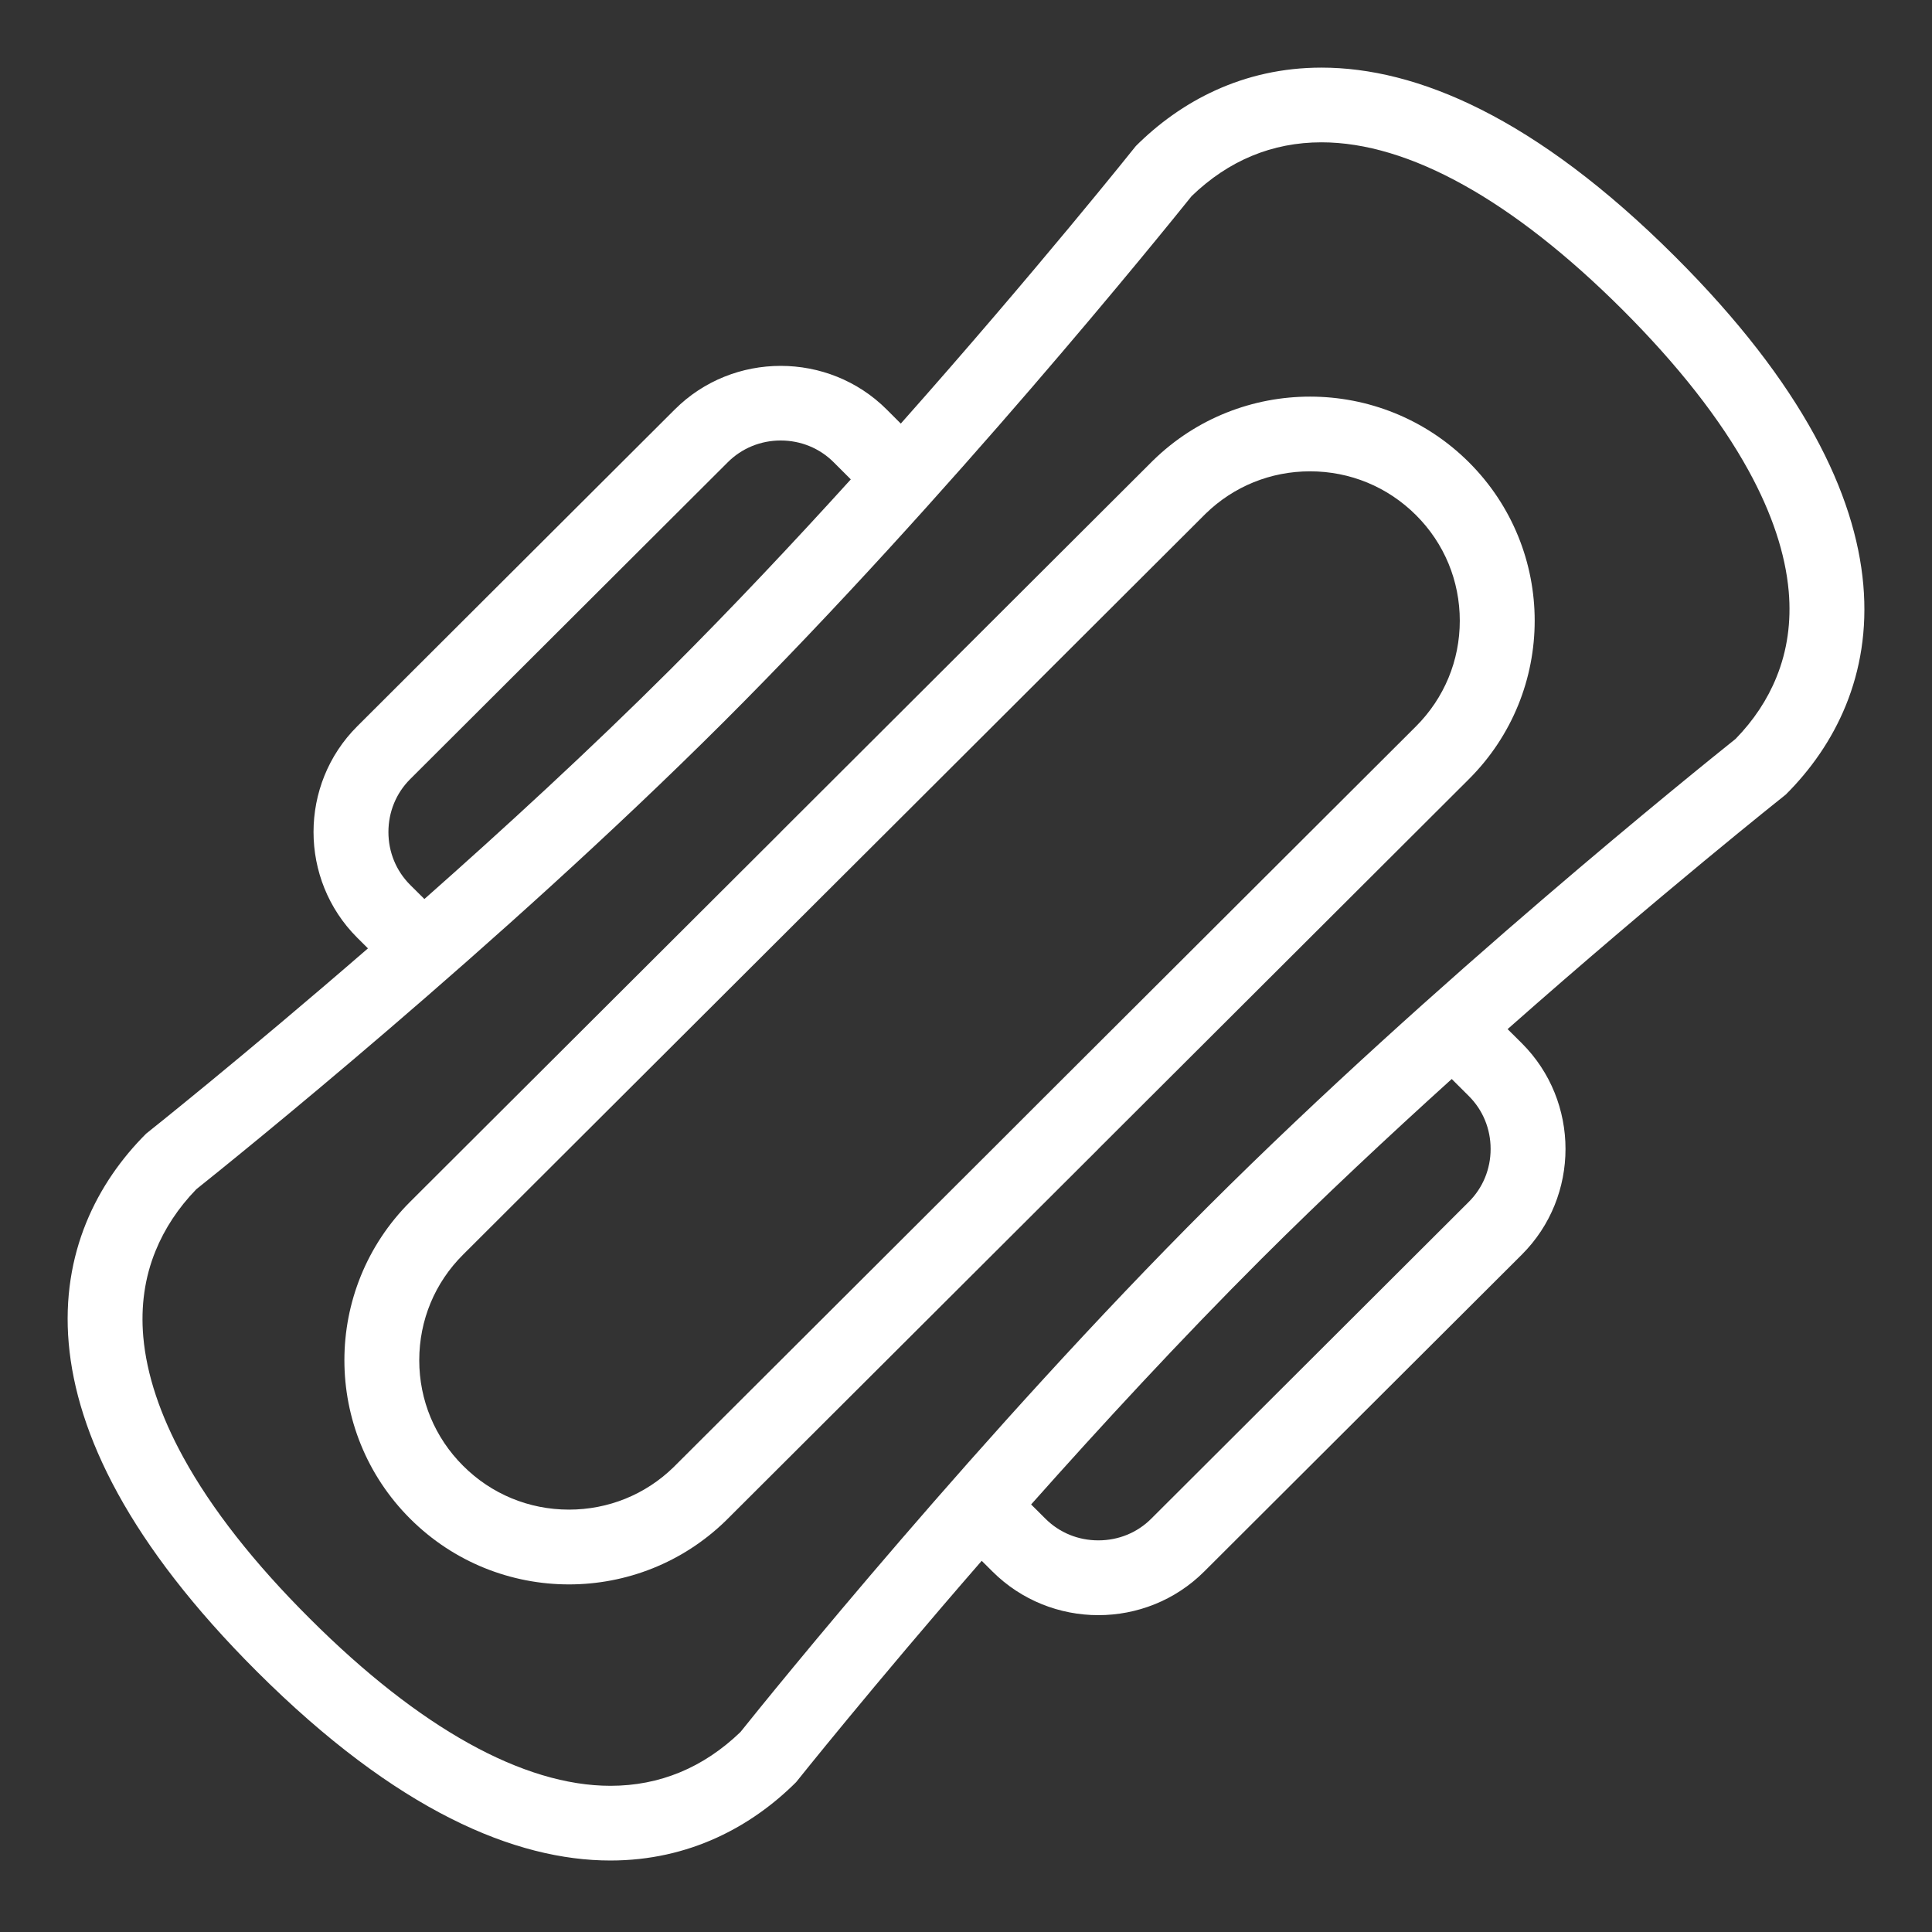 <svg xmlns="http://www.w3.org/2000/svg" xmlns:xlink="http://www.w3.org/1999/xlink" width="125" zoomAndPan="magnify" viewBox="0 0 93.75 93.75" height="125" preserveAspectRatio="xMidYMid meet" version="1.0"><rect x="0" y="0" width="93.75" height="93.75" fill="#333333" stroke="none"/><defs><clipPath id="fd1ec95757"><path d="M 3 3.281 L 91 3.281 L 91 90.281 L 3 90.281 Z M 3 3.281 " clip-rule="nonzero"/></clipPath></defs><g clip-path="url(#fd1ec95757)"><path fill="#ffffff" d="M 81.281 12.449 C 74.488 5.668 68.727 3.281 64.125 3.281 C 60.301 3.281 57.273 4.934 55.117 7.086 C 55.117 7.086 50.289 13.145 43.711 20.555 L 43.023 19.867 C 41.609 18.457 39.746 17.754 37.883 17.754 C 36.02 17.754 34.16 18.457 32.746 19.867 L 17.332 35.246 C 14.508 38.066 14.508 42.68 17.332 45.5 L 17.855 46.02 C 11.73 51.328 7.094 55.008 7.094 55.008 C 2.344 59.746 0.027 68.699 12.469 81.113 C 19.262 87.891 25.02 90.281 29.621 90.281 C 33.449 90.281 36.477 88.629 38.633 86.477 C 38.633 86.477 42.32 81.852 47.637 75.738 L 48.16 76.258 C 49.574 77.668 51.434 78.375 53.297 78.375 C 55.16 78.375 57.02 77.668 58.434 76.258 L 73.848 60.879 C 76.672 58.059 76.672 53.445 73.848 50.625 L 73.156 49.938 C 80.582 43.375 86.656 38.555 86.656 38.555 C 91.41 33.816 93.723 24.863 81.281 12.449 Z M 19.902 42.938 C 19.223 42.258 18.848 41.348 18.848 40.375 C 18.848 39.398 19.223 38.488 19.902 37.809 L 35.316 22.43 C 35.996 21.75 36.91 21.375 37.883 21.375 C 38.859 21.375 39.773 21.75 40.453 22.43 L 41.285 23.262 C 38.523 26.309 35.543 29.477 32.539 32.477 C 28.633 36.375 24.43 40.234 20.594 43.625 Z M 71.277 53.188 C 71.957 53.867 72.332 54.777 72.332 55.754 C 72.332 56.727 71.957 57.637 71.277 58.316 L 55.863 73.695 C 55.184 74.375 54.273 74.746 53.297 74.746 C 52.32 74.746 51.41 74.375 50.73 73.695 L 50.035 73.004 C 53.438 69.176 57.305 64.988 61.211 61.086 C 64.215 58.09 67.395 55.117 70.445 52.359 Z M 84.219 35.855 C 82.492 37.238 69.566 47.621 58.641 58.523 C 47.715 69.426 37.309 82.324 35.93 84.047 C 34.133 85.777 32.012 86.656 29.621 86.656 C 25.395 86.656 20.352 83.852 15.039 78.547 C 12.332 75.852 10.266 73.219 8.898 70.723 C 7.766 68.66 7.113 66.688 6.953 64.871 C 6.824 63.387 7.023 61.984 7.547 60.703 C 7.988 59.617 8.652 58.609 9.527 57.707 C 11.258 56.324 24.184 45.941 35.109 35.039 C 46.031 24.137 56.441 11.238 57.824 9.516 C 59.617 7.785 61.738 6.906 64.125 6.906 C 68.355 6.906 73.398 9.711 78.715 15.012 C 81.418 17.711 83.484 20.344 84.852 22.84 C 85.984 24.902 86.637 26.875 86.797 28.695 C 86.926 30.172 86.727 31.574 86.203 32.859 C 85.766 33.945 85.098 34.953 84.219 35.855 Z M 84.219 35.855 " fill-opacity="1" fill-rule="nonzero"/></g><path fill="#ffffff" d="M 63.57 19.246 C 60.82 19.246 58.066 20.277 55.949 22.348 L 37.883 40.375 L 37.887 40.375 L 19.902 58.316 C 15.648 62.562 15.648 69.445 19.902 73.695 C 22.031 75.82 24.82 76.883 27.609 76.883 C 30.363 76.883 33.113 75.848 35.23 73.781 L 53.297 55.754 L 53.293 55.754 L 71.277 37.809 C 75.535 33.562 75.535 26.676 71.277 22.43 C 69.148 20.309 66.359 19.246 63.57 19.246 Z M 68.711 35.246 L 50.727 53.188 L 48.344 55.57 L 32.68 71.199 C 31.316 72.527 29.516 73.254 27.609 73.254 C 25.668 73.254 23.844 72.5 22.473 71.129 C 21.102 69.762 20.344 67.941 20.344 66.008 C 20.344 64.066 21.098 62.246 22.473 60.879 L 40.453 42.938 L 43.023 40.375 L 58.504 24.926 C 59.867 23.598 61.664 22.871 63.57 22.871 C 65.512 22.871 67.336 23.625 68.711 24.996 C 70.082 26.363 70.836 28.184 70.836 30.121 C 70.836 32.055 70.082 33.875 68.711 35.246 Z M 68.711 35.246 " fill-opacity="1" fill-rule="nonzero"/></svg>